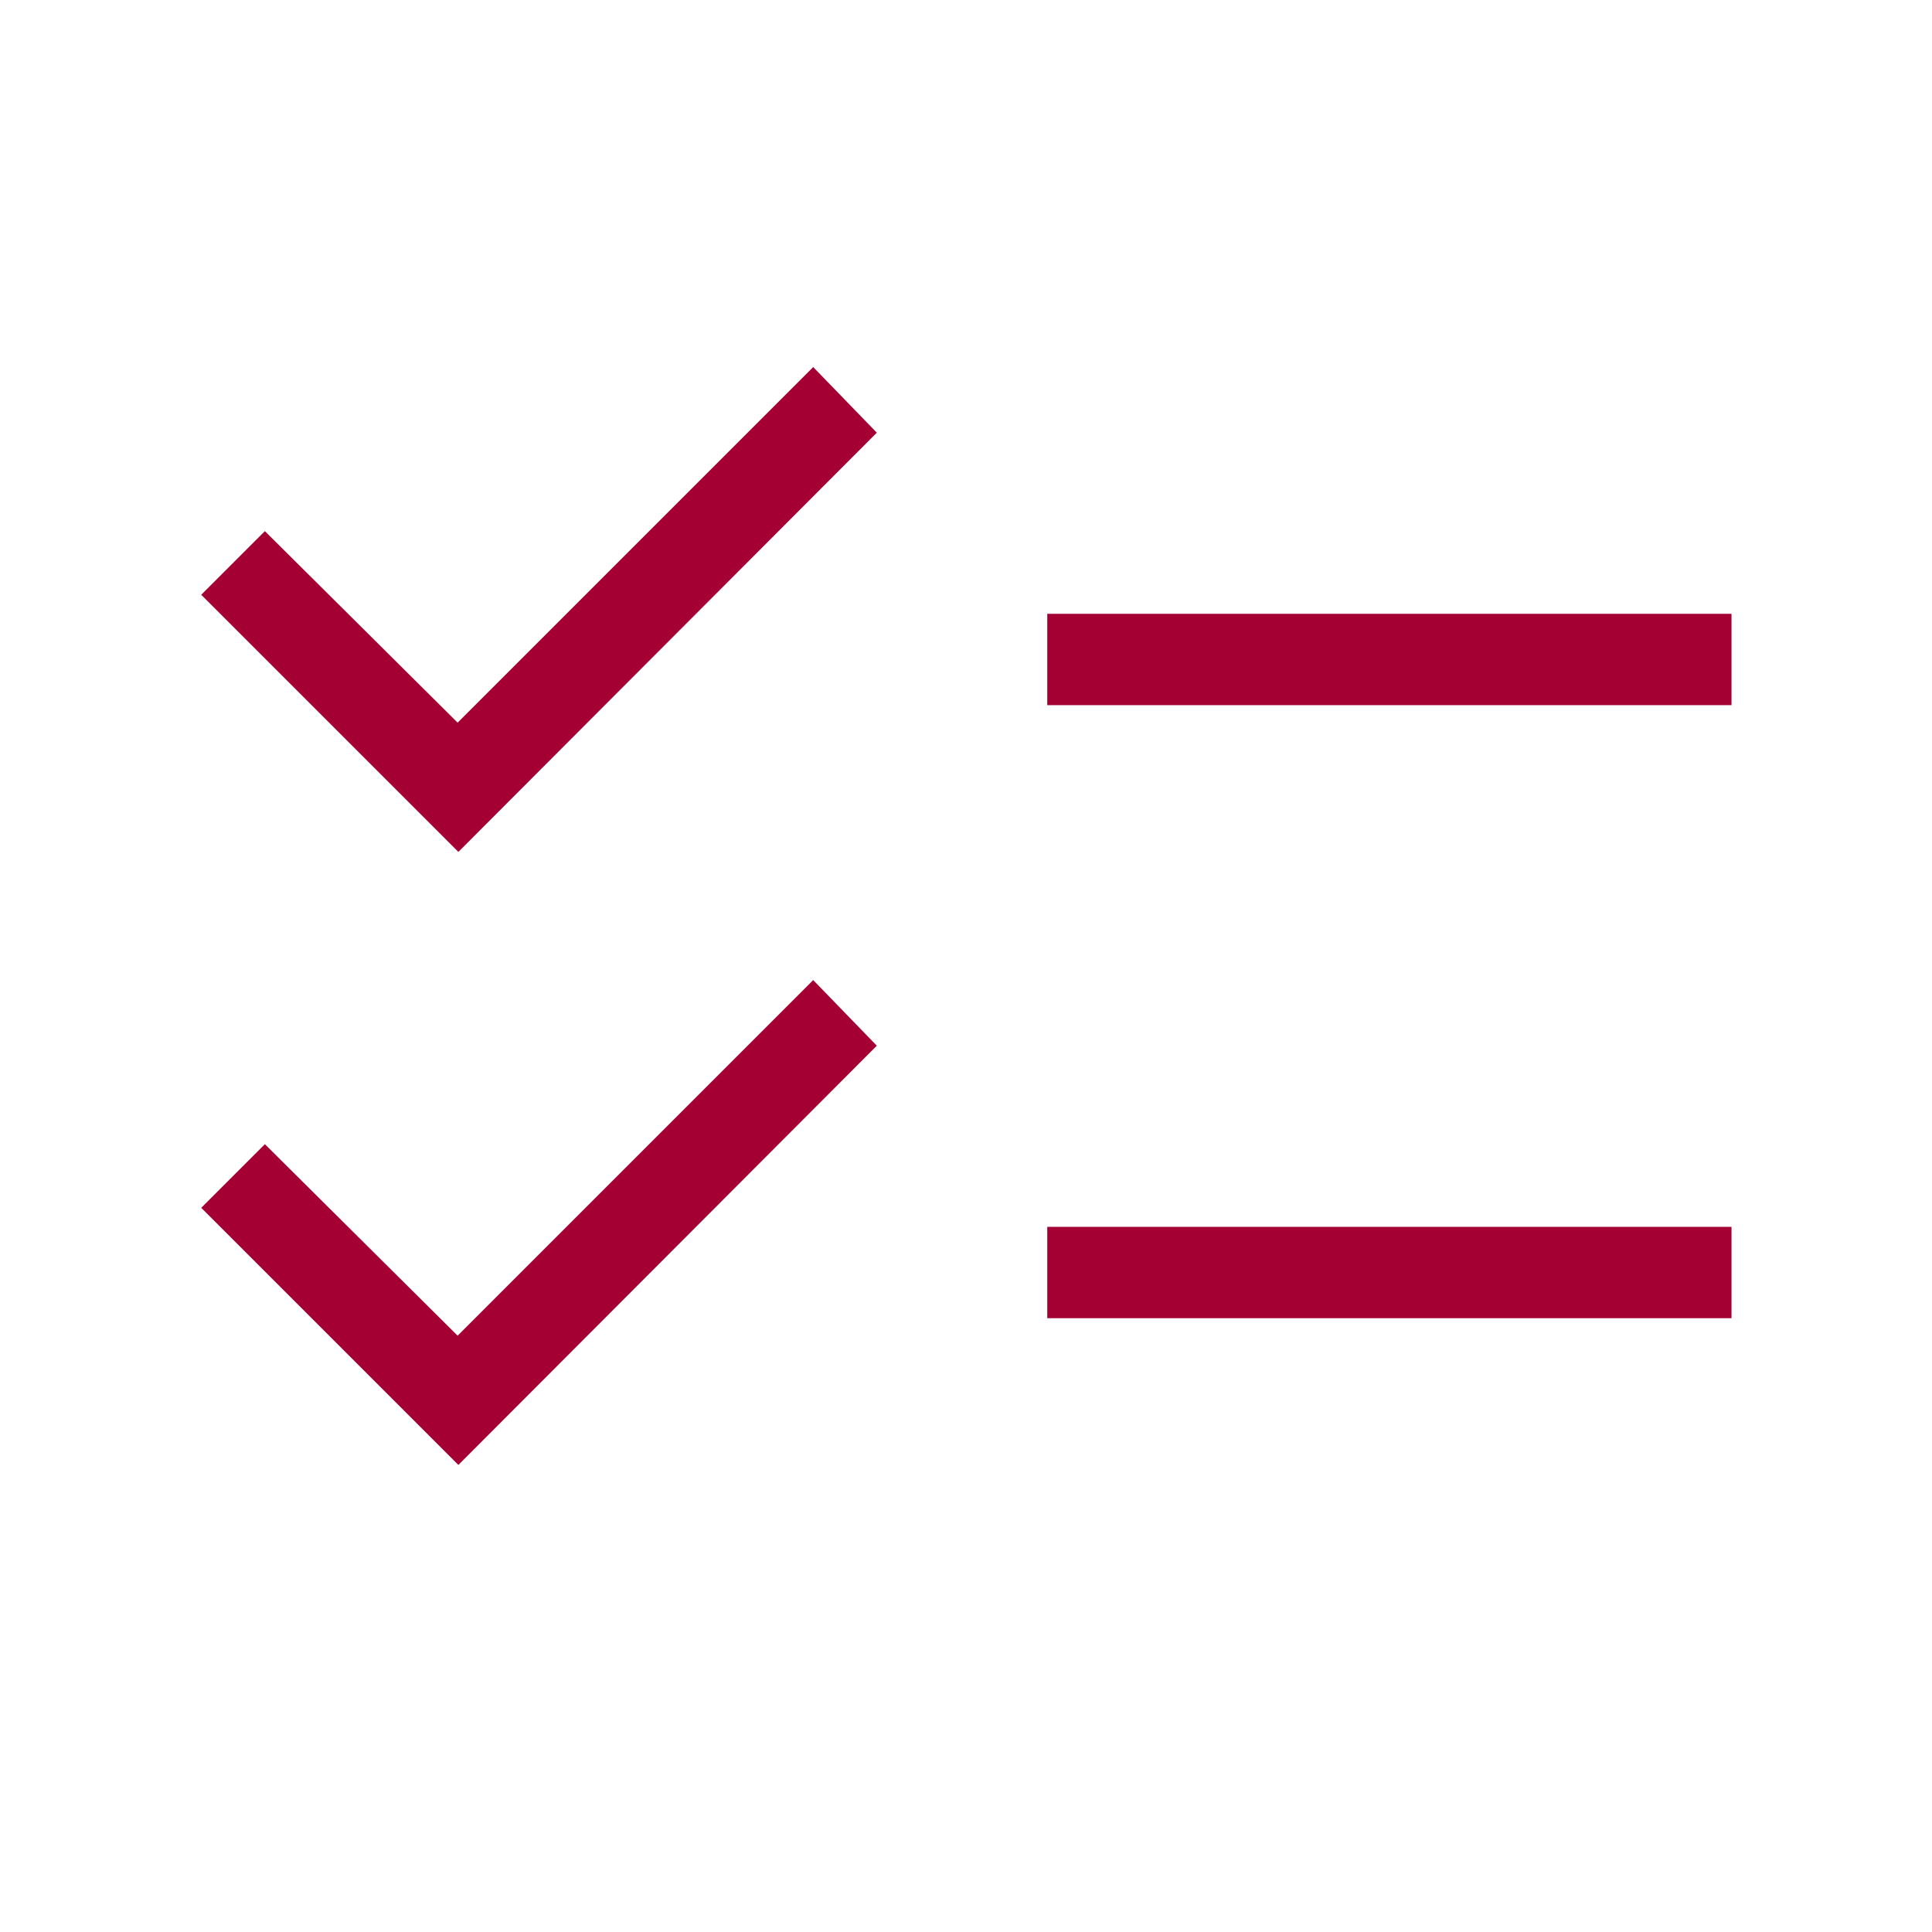 <?xml version="1.0" encoding="UTF-8"?>
<svg xmlns="http://www.w3.org/2000/svg" width="128" height="128" viewBox="0 0 128 128" fill="none">
  <rect x="0" y="0" width="128" height="128" fill="#808080" stroke="none"/>
  <g clip-path="url(#clip0_382_48)">
    <rect width="128" height="128" fill="white"></rect>
    <mask id="mask0_382_48" style="mask-type:alpha" maskUnits="userSpaceOnUse" x="0" y="0" width="128" height="128">
      <rect width="128" height="128" fill="#D9D9D9"></rect>
    </mask>
    <g mask="url(#mask0_382_48)">
      <path d="M30.369 97.056L13.333 80.02L17.549 75.805L30.319 88.492L53.877 64.933L58.092 69.281L30.369 97.056ZM30.369 56.441L13.333 39.405L17.549 35.189L30.319 47.877L53.877 24.319L58.092 28.667L30.369 56.441ZM69.384 87.333V81.283H114.717V87.333H69.384ZM69.384 46.717V40.667H114.717V46.717H69.384Z" fill="#A50034"></path>
    </g>
  </g>
  <defs>
    <clipPath id="clip0_382_48">
      <rect width="128" height="128" fill="white"></rect>
    </clipPath>
  </defs>
</svg>
